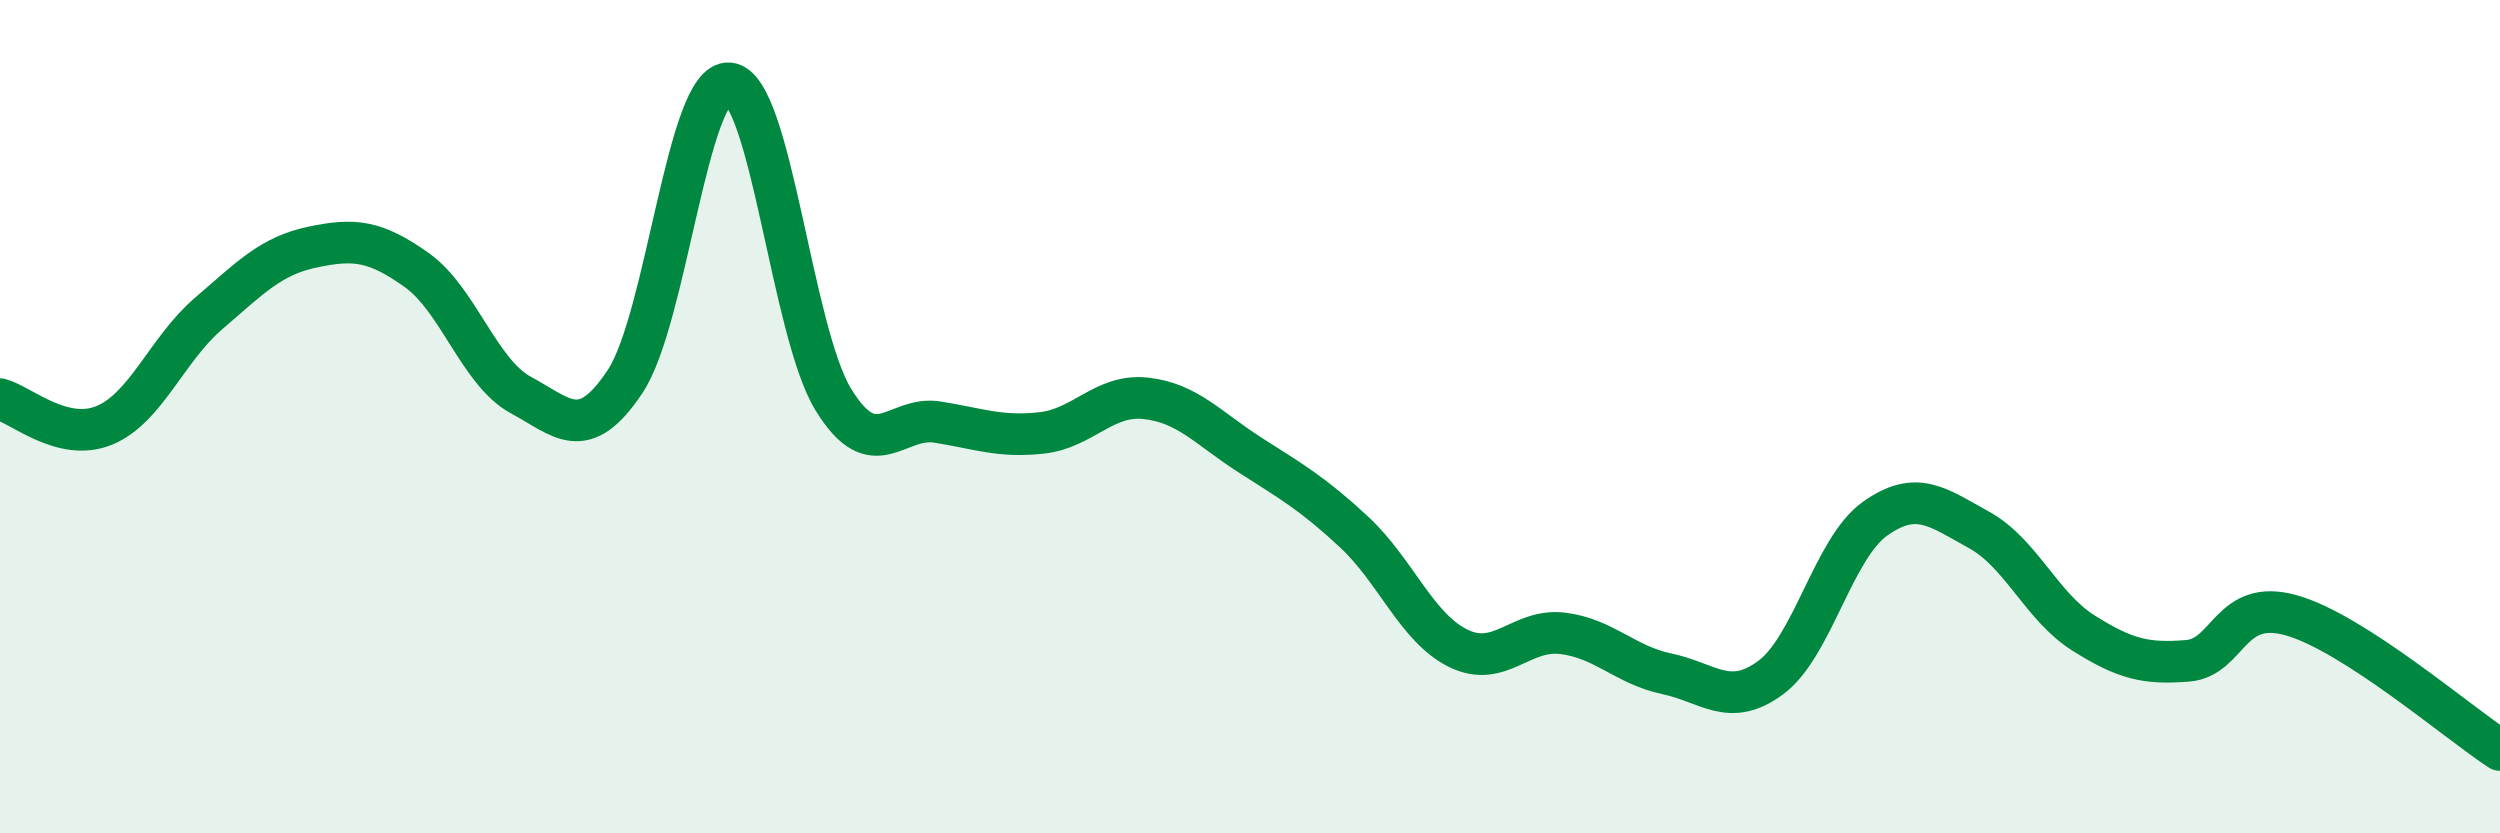 
    <svg width="60" height="20" viewBox="0 0 60 20" xmlns="http://www.w3.org/2000/svg">
      <path
        d="M 0,9.58 C 0.5,9.71 1.5,10.62 2.5,10.21 C 3.5,9.8 4,8.39 5,7.53 C 6,6.67 6.5,6.14 7.5,5.93 C 8.5,5.72 9,5.77 10,6.48 C 11,7.19 11.5,8.94 12.5,9.48 C 13.5,10.02 14,10.66 15,9.16 C 16,7.66 16.5,1.91 17.5,2 C 18.5,2.09 19,7.96 20,9.59 C 21,11.22 21.5,9.97 22.5,10.13 C 23.5,10.29 24,10.5 25,10.39 C 26,10.28 26.5,9.45 27.5,9.56 C 28.5,9.67 29,10.28 30,10.92 C 31,11.56 31.5,11.84 32.5,12.77 C 33.5,13.7 34,15.07 35,15.56 C 36,16.05 36.5,15.08 37.5,15.2 C 38.5,15.32 39,15.96 40,16.17 C 41,16.38 41.5,17 42.5,16.26 C 43.5,15.52 44,13.16 45,12.45 C 46,11.74 46.5,12.17 47.5,12.72 C 48.5,13.27 49,14.56 50,15.19 C 51,15.82 51.5,15.94 52.5,15.86 C 53.5,15.78 53.5,14.34 55,14.77 C 56.5,15.2 59,17.35 60,18L60 20L0 20Z"
        fill="#008740"
        opacity="0.1"
        stroke-linecap="round"
        stroke-linejoin="round"
      />
      <path
        d="M 0,9.58 C 0.5,9.71 1.5,10.62 2.5,10.21 C 3.5,9.8 4,8.39 5,7.53 C 6,6.67 6.5,6.14 7.5,5.93 C 8.5,5.72 9,5.77 10,6.48 C 11,7.19 11.5,8.94 12.5,9.48 C 13.5,10.02 14,10.66 15,9.16 C 16,7.66 16.5,1.91 17.5,2 C 18.5,2.09 19,7.96 20,9.59 C 21,11.22 21.5,9.97 22.5,10.13 C 23.5,10.29 24,10.5 25,10.39 C 26,10.28 26.5,9.45 27.5,9.56 C 28.5,9.67 29,10.28 30,10.92 C 31,11.56 31.5,11.84 32.5,12.77 C 33.5,13.7 34,15.07 35,15.56 C 36,16.05 36.5,15.08 37.5,15.2 C 38.5,15.32 39,15.96 40,16.17 C 41,16.38 41.5,17 42.5,16.26 C 43.5,15.52 44,13.16 45,12.45 C 46,11.74 46.5,12.17 47.5,12.72 C 48.5,13.27 49,14.56 50,15.19 C 51,15.82 51.5,15.94 52.5,15.86 C 53.5,15.78 53.5,14.34 55,14.77 C 56.5,15.2 59,17.35 60,18"
        stroke="#008740"
        stroke-width="1"
        fill="none"
        stroke-linecap="round"
        stroke-linejoin="round"
      />
    </svg>
  